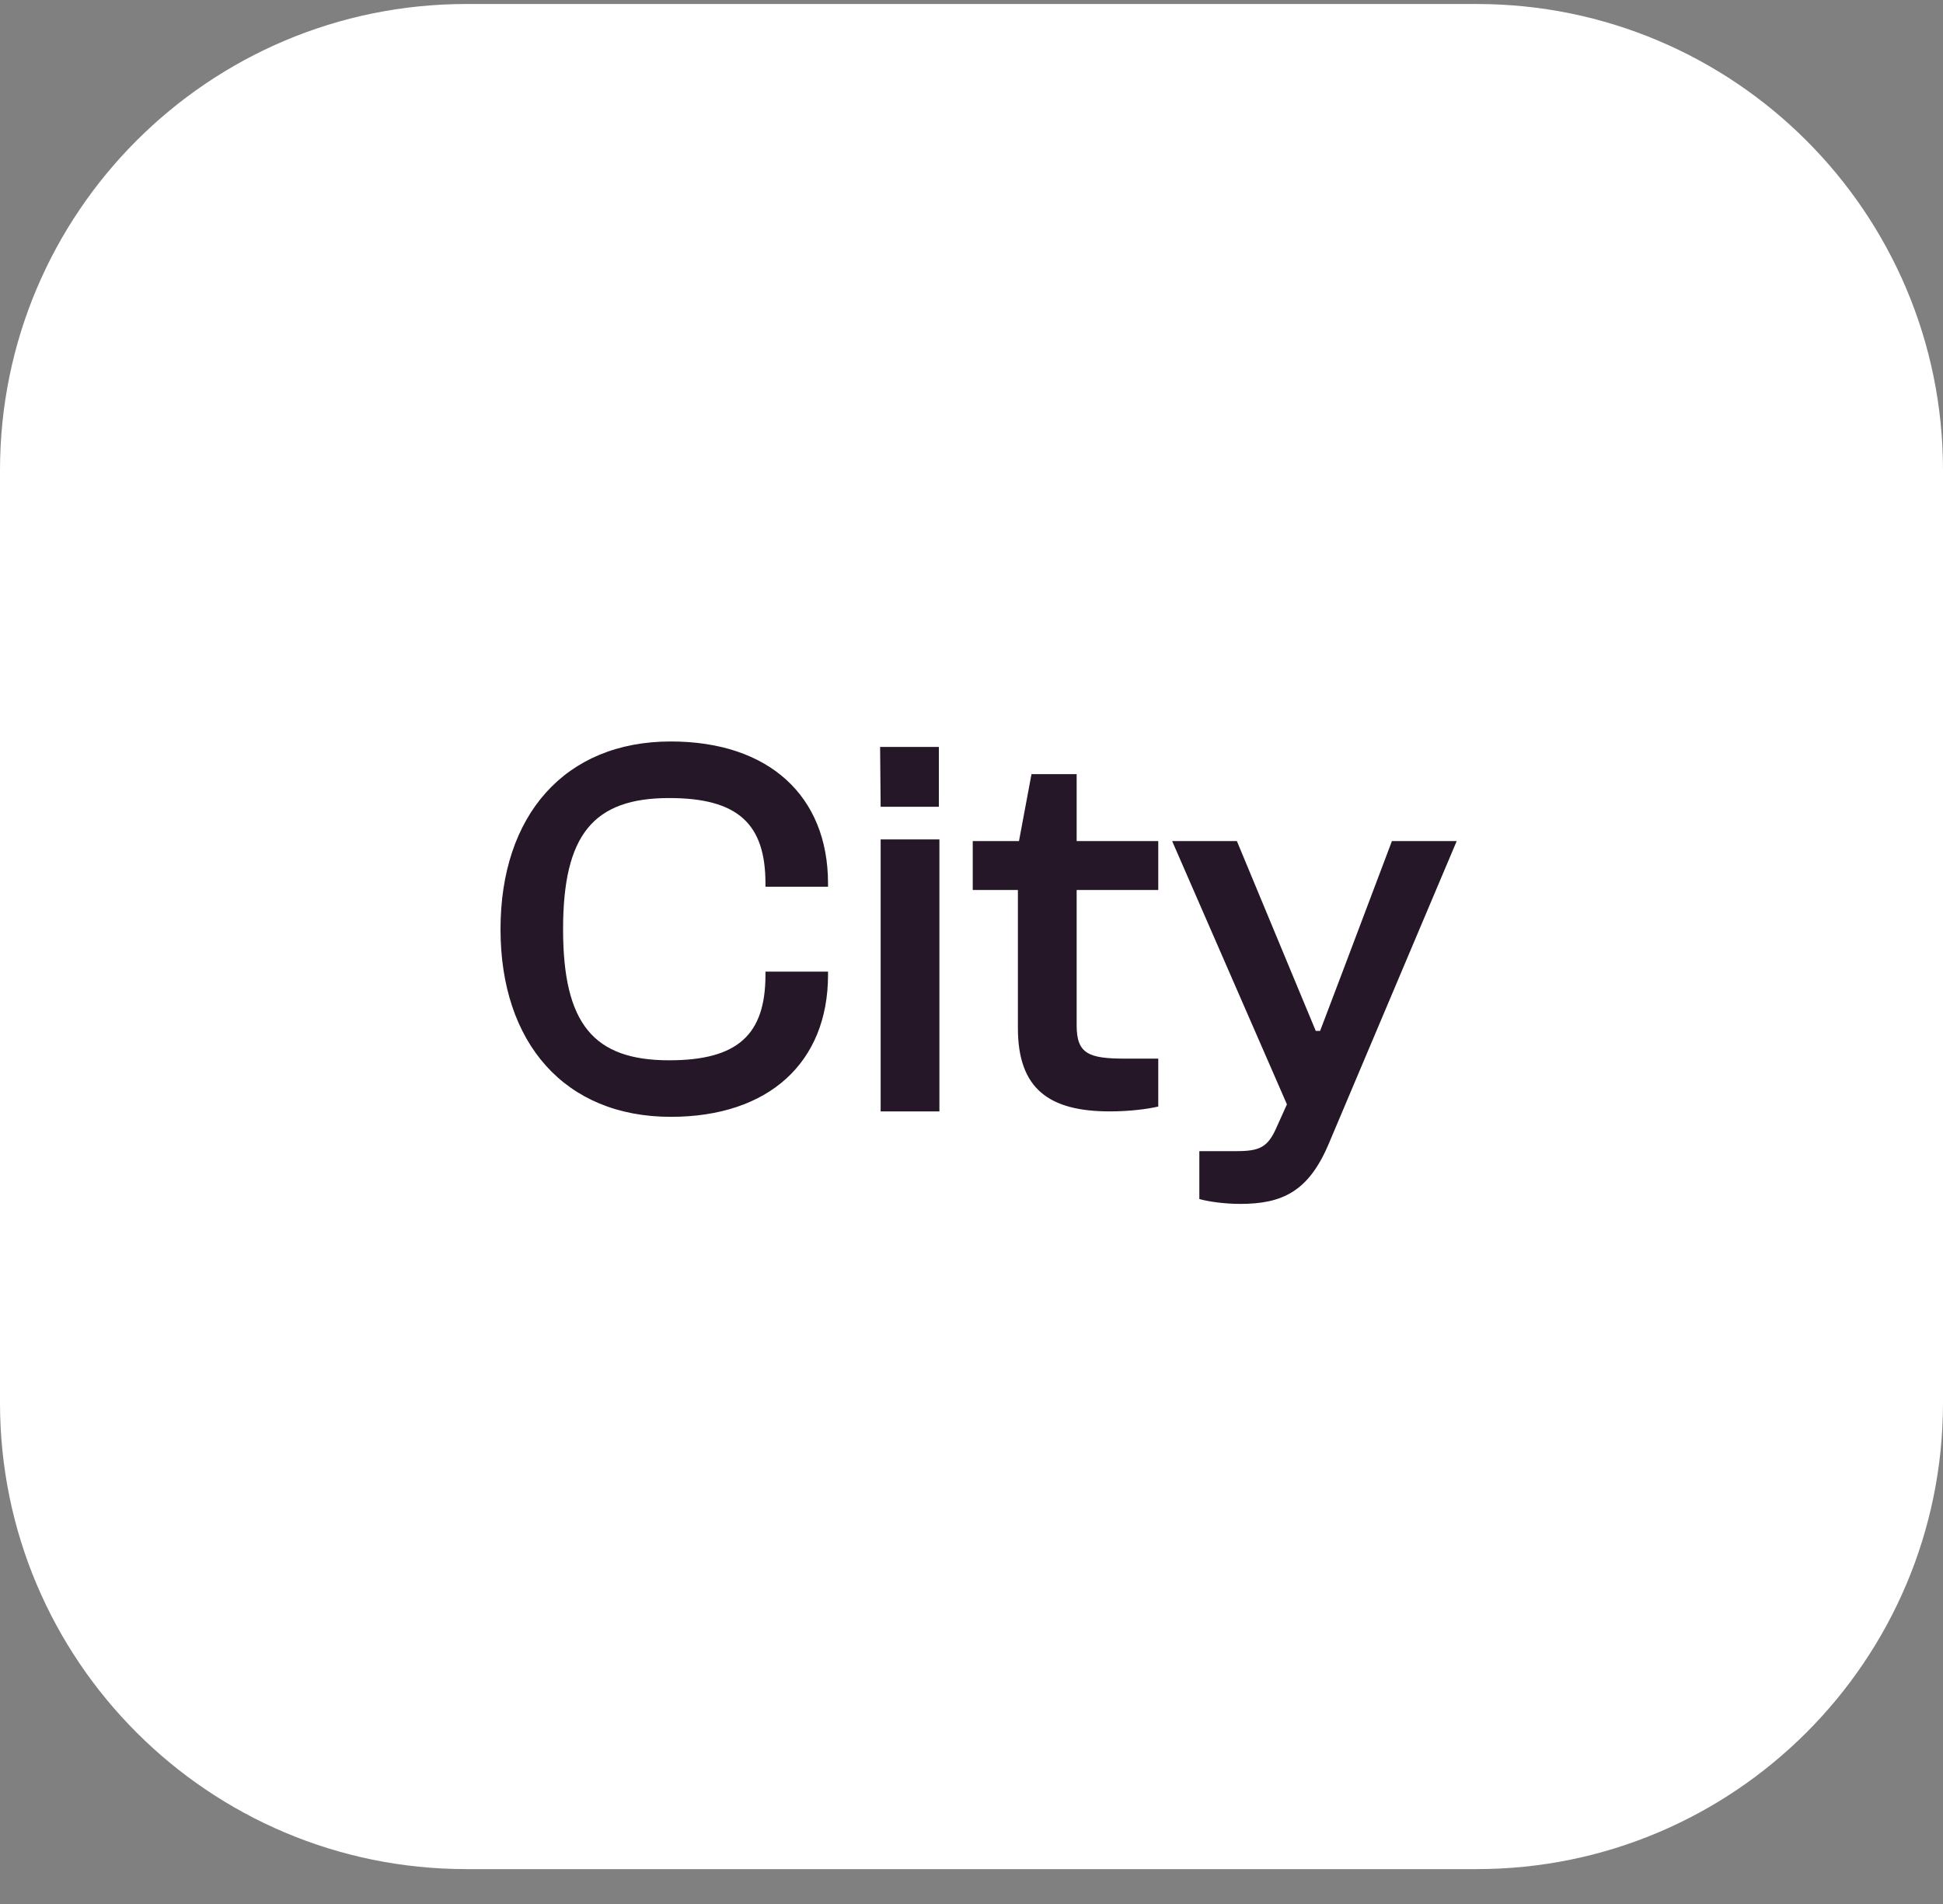 <svg width="50" height="49" viewBox="0 0 50 49" fill="none" xmlns="http://www.w3.org/2000/svg">
<rect x="0" y="0" width="50" height="49" fill="#808080" stroke="none"/>
<path d="M0 12.102C0 5.475 5.373 0.103 12 0.103H38C44.627 0.103 50 5.475 50 12.102V36.102C50 42.73 44.627 48.102 38 48.102H12C5.373 48.102 0 42.73 0 36.102V12.102Z" fill="white"/>
<path d="M17.262 28.742C14.532 28.742 12.88 26.838 12.88 23.913C12.88 20.986 14.532 19.082 17.262 19.082C19.782 19.082 21.308 20.483 21.308 22.736V22.82H19.698V22.736C19.698 21.197 18.984 20.538 17.22 20.538C15.274 20.538 14.49 21.477 14.49 23.913C14.49 26.349 15.274 27.287 17.22 27.287C18.984 27.287 19.698 26.628 19.698 25.088V25.005H21.308V25.088C21.308 27.343 19.782 28.742 17.262 28.742ZM24.16 20.762H22.662L22.648 19.223H24.16V20.762ZM24.174 28.602H22.662V21.602H24.174V28.602ZM28.56 28.602C27.006 28.602 26.194 28.029 26.194 26.46V22.904H25.032V21.645H26.222L26.544 19.922H27.706V21.645H29.806V22.904H27.706V26.39C27.706 27.119 28.014 27.244 28.952 27.244H29.806V28.477C29.512 28.547 29.036 28.602 28.56 28.602ZM31.913 30.983C31.535 30.983 31.102 30.927 30.863 30.857V29.625H31.816C32.417 29.625 32.627 29.526 32.852 29.009L33.117 28.421L30.163 21.645H31.829L33.23 25.018L33.859 26.53H33.971L34.545 25.018L35.819 21.645H37.486L34.196 29.428C33.678 30.66 33.005 30.983 31.913 30.983Z" fill="#251628"/>
</svg>
